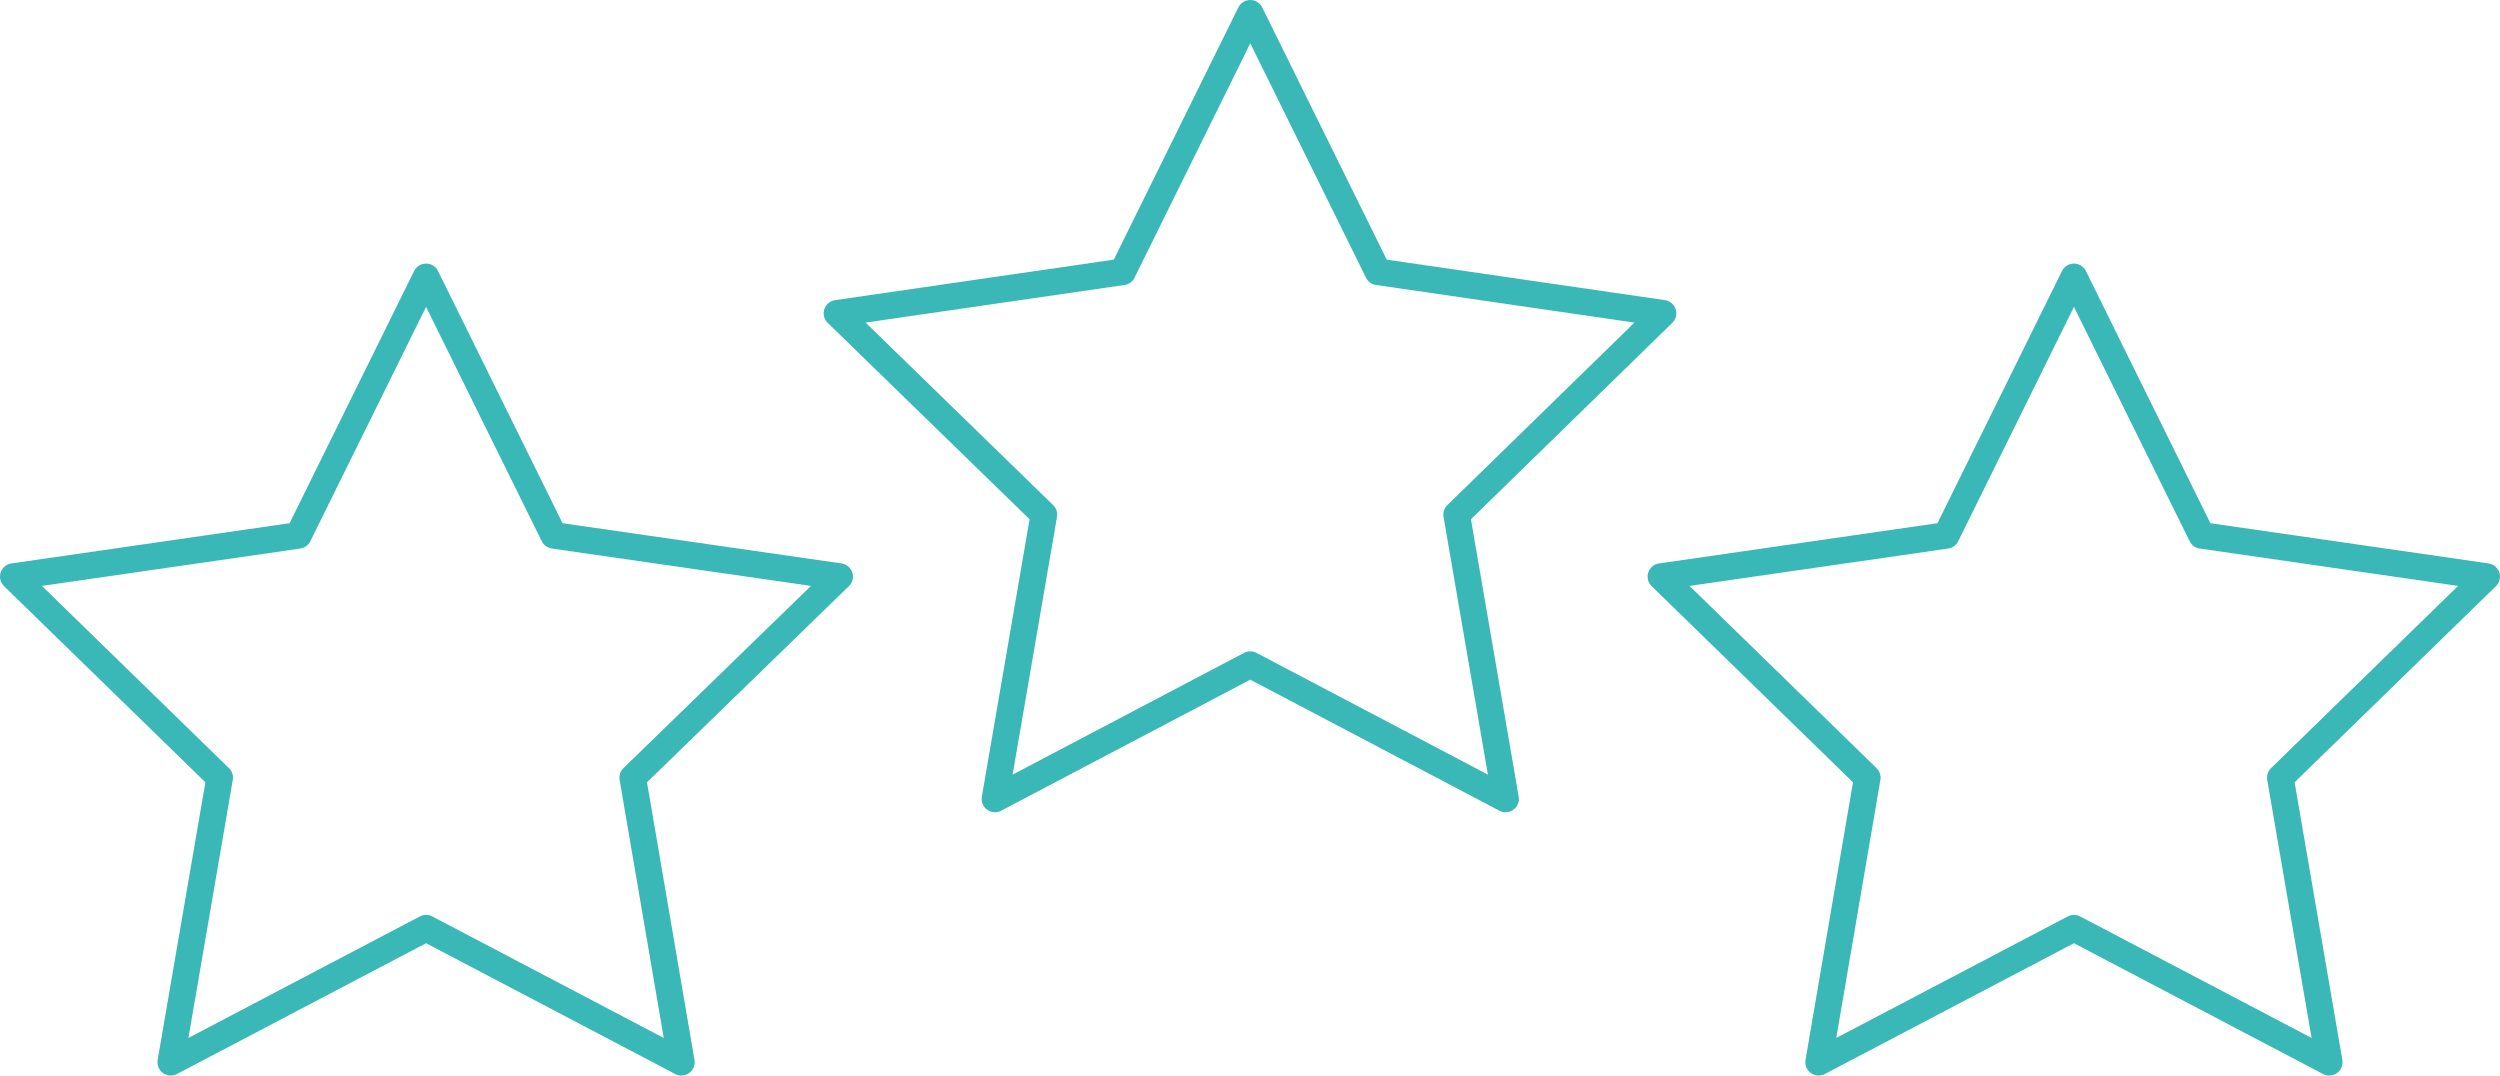 <?xml version="1.0" encoding="UTF-8"?><svg id="Layer_1" xmlns="http://www.w3.org/2000/svg" width="94" height="40.44" viewBox="0 0 94 40.44"><g id="b"><g id="c"><g><polygon points="16.02 10.41 20.82 20.13 31.57 21.68 23.79 29.24 25.62 39.94 16.02 34.9 6.42 39.94 8.26 29.24 .5 21.68 11.22 20.13 16.02 10.41" fill="none" stroke="#3ab8b7" stroke-linecap="round" stroke-linejoin="round"/><polygon points="47.01 .5 51.81 10.22 62.53 11.78 54.77 19.35 56.61 30.04 47.01 24.99 37.41 30.04 39.25 19.35 31.47 11.78 42.21 10.22 47.01 .5" fill="none" stroke="#3ab8b7" stroke-linecap="round" stroke-linejoin="round"/><polygon points="77.98 10.41 82.78 20.13 93.5 21.68 85.74 29.24 87.58 39.94 77.98 34.9 68.38 39.94 70.21 29.24 62.45 21.68 73.18 20.13 77.98 10.41" fill="none" stroke="#3ab8b7" stroke-linecap="round" stroke-linejoin="round"/></g></g></g></svg>